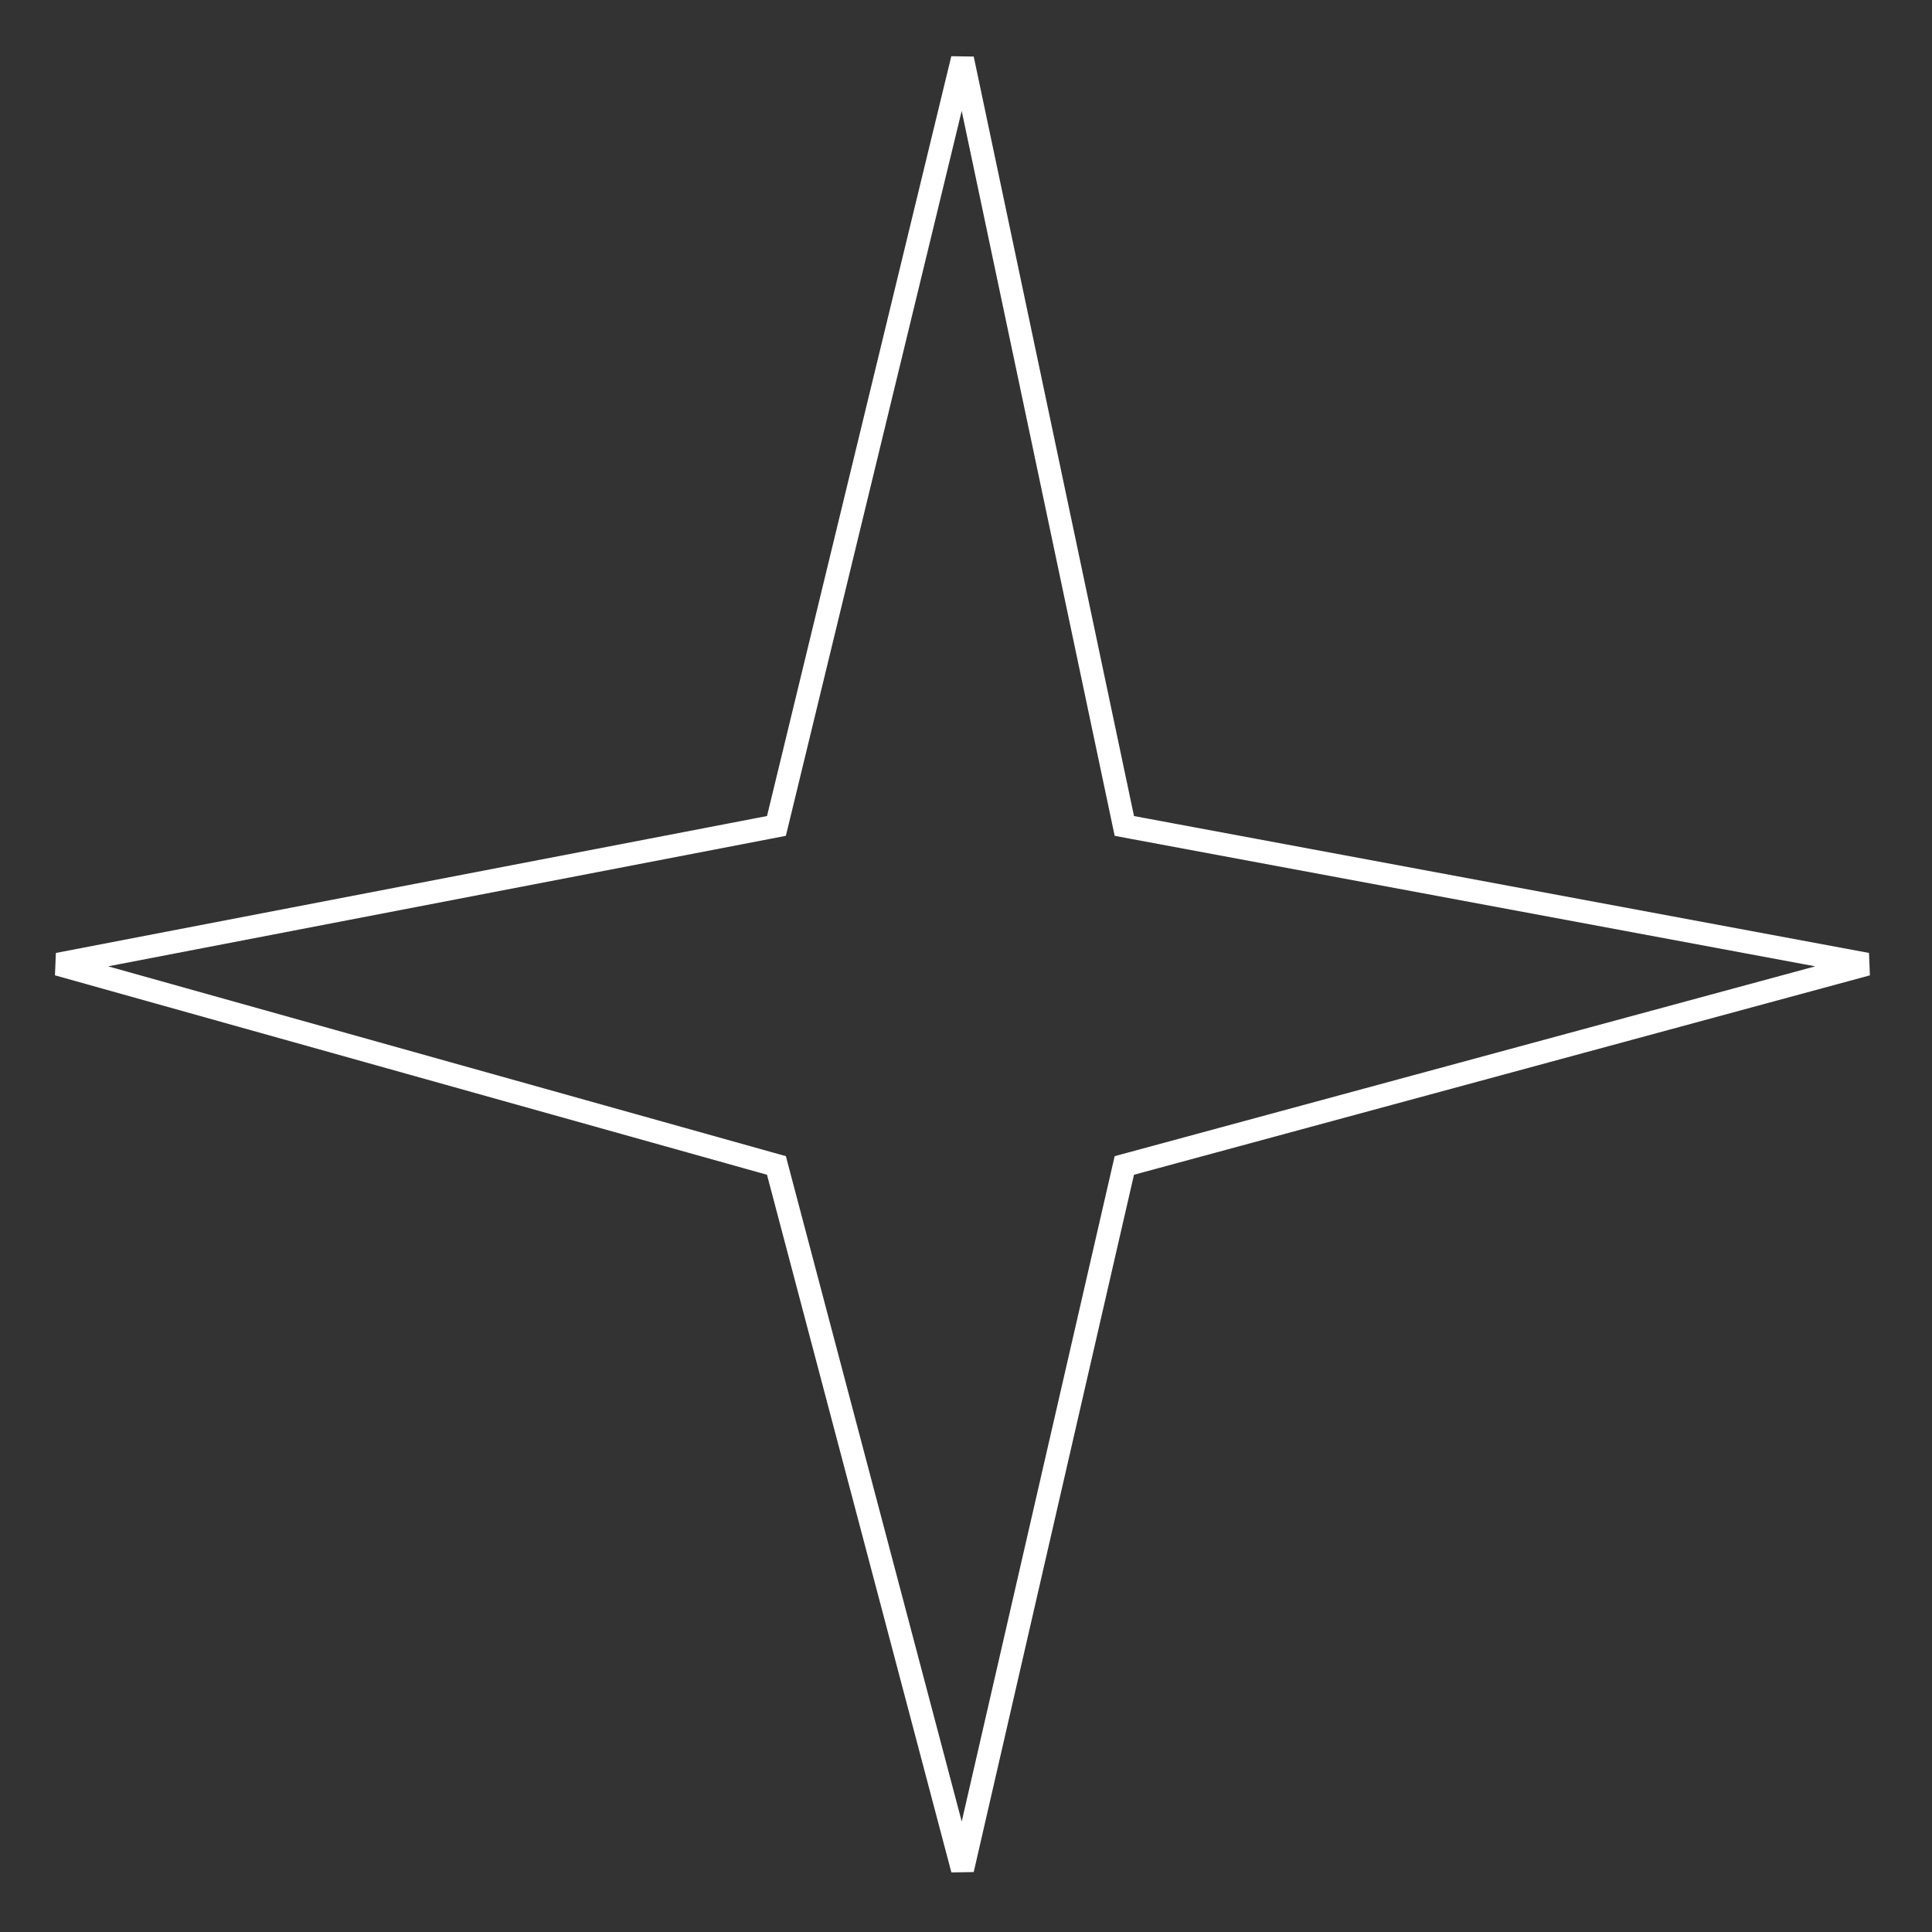 <svg width="84" height="84" viewBox="0 0 84 84" fill="none" xmlns="http://www.w3.org/2000/svg">
<rect x="0" y="0" width="84" height="84" fill="#333333" stroke="none"/>
<path d="M33.831 50.949L33.758 50.672L33.483 50.595L2.524 41.924L33.442 35.971L33.758 35.91L33.834 35.598L41.847 2.562L48.815 35.583L48.884 35.91L49.212 35.972L81.169 41.924L49.173 50.594L48.884 50.672L48.816 50.965L41.848 81.282L33.831 50.949Z" stroke="white"/>
</svg>
